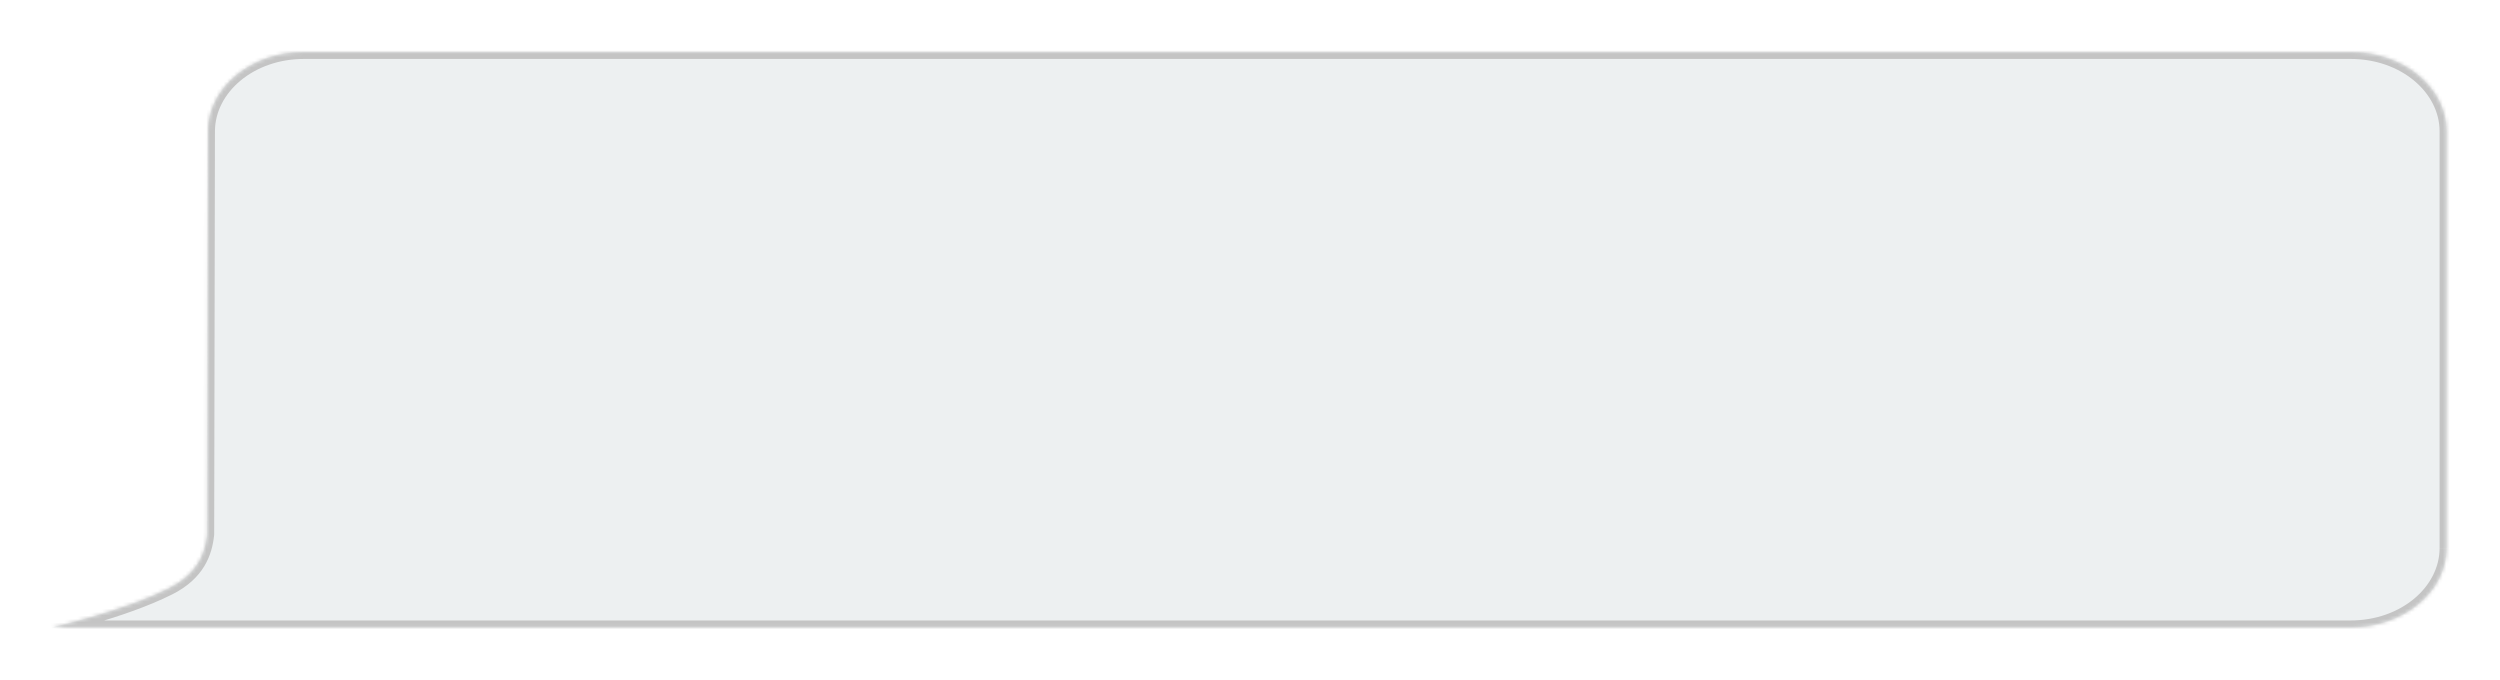 <svg width="721" height="196" viewBox="0 0 721 196" fill="none" xmlns="http://www.w3.org/2000/svg">
<g filter="url(#filter0_d_6427_4182)">
<mask id="path-1-inside-1_6427_4182" fill="white">
<path d="M700.58 153.05V32.88C700.58 20.24 688.19 10 672.91 10H82.66C67.38 10 54.99 20.25 54.99 32.88L54.77 149.08C54.24 154.3 52.17 160.42 43.74 164.65C30.25 171.43 10 175.94 10 175.94H672.91C688.19 175.94 700.58 165.69 700.58 153.06"/>
</mask>
<path d="M700.58 153.05V32.88C700.58 20.24 688.19 10 672.91 10H82.66C67.38 10 54.99 20.25 54.99 32.88L54.77 149.08C54.24 154.3 52.17 160.42 43.74 164.65C30.25 171.43 10 175.94 10 175.94H672.91C688.19 175.94 700.58 165.69 700.58 153.06" fill="#EDF0F1"/>
<path d="M54.99 32.88L56.99 32.884V32.88H54.99ZM54.77 149.08L56.76 149.282L56.77 149.183L56.77 149.084L54.77 149.08ZM43.74 164.65L42.843 162.862L42.842 162.863L43.74 164.65ZM10 175.94L9.565 173.988L10 177.94V175.94ZM702.58 153.05V32.88H698.58V153.05H702.58ZM702.58 32.88C702.58 18.796 688.922 8 672.91 8V12C687.458 12 698.58 21.684 698.58 32.88H702.58ZM672.91 8H82.66V12H672.91V8ZM82.66 8C66.648 8 52.99 18.807 52.99 32.88H56.99C56.99 21.693 68.112 12 82.66 12V8ZM52.99 32.876L52.77 149.076L56.77 149.084L56.99 32.884L52.99 32.876ZM52.78 148.878C52.533 151.308 51.94 153.827 50.505 156.202C49.081 158.56 46.754 160.9 42.843 162.862L44.637 166.438C49.156 164.17 52.079 161.335 53.929 158.27C55.77 155.223 56.477 152.072 56.76 149.282L52.78 148.878ZM42.842 162.863C36.26 166.171 27.963 168.953 21.25 170.918C17.905 171.897 14.978 172.666 12.889 173.189C11.844 173.451 11.01 173.652 10.438 173.786C10.152 173.853 9.932 173.904 9.785 173.938C9.711 173.955 9.655 173.968 9.618 173.976C9.6 173.98 9.586 173.983 9.577 173.985C9.573 173.986 9.57 173.987 9.568 173.987C9.567 173.988 9.566 173.988 9.565 173.988C9.565 173.988 9.565 173.988 9.565 173.988C9.565 173.988 9.565 173.988 10 175.94C10.435 177.892 10.435 177.892 10.435 177.892C10.436 177.892 10.436 177.892 10.436 177.892C10.437 177.892 10.438 177.891 10.44 177.891C10.443 177.89 10.447 177.889 10.452 177.888C10.463 177.886 10.479 177.882 10.499 177.878C10.539 177.869 10.599 177.855 10.677 177.837C10.832 177.802 11.06 177.749 11.355 177.68C11.943 177.541 12.796 177.336 13.861 177.069C15.99 176.536 18.969 175.753 22.373 174.757C29.157 172.772 37.73 169.909 44.638 166.437L42.842 162.863ZM10 177.94H672.91V173.94H10V177.94ZM672.91 177.94C688.922 177.94 702.58 167.133 702.58 153.06H698.58C698.58 164.247 687.458 173.94 672.91 173.94V177.94Z" fill="#C4C4C4" mask="url(#path-1-inside-1_6427_4182)"/>
</g>
<defs>
<filter id="filter0_d_6427_4182" x="0" y="0" width="720.58" height="195.94" filterUnits="userSpaceOnUse" color-interpolation-filters="sRGB">
<feFlood flood-opacity="0" result="BackgroundImageFix"/>
<feColorMatrix in="SourceAlpha" type="matrix" values="0 0 0 0 0 0 0 0 0 0 0 0 0 0 0 0 0 0 127 0" result="hardAlpha"/>
<feOffset dx="5" dy="5"/>
<feGaussianBlur stdDeviation="7.5"/>
<feComposite in2="hardAlpha" operator="out"/>
<feColorMatrix type="matrix" values="0 0 0 0 0 0 0 0 0 0 0 0 0 0 0 0 0 0 0.2 0"/>
<feBlend mode="normal" in2="BackgroundImageFix" result="effect1_dropShadow_6427_4182"/>
<feBlend mode="normal" in="SourceGraphic" in2="effect1_dropShadow_6427_4182" result="shape"/>
</filter>
</defs>
</svg>
